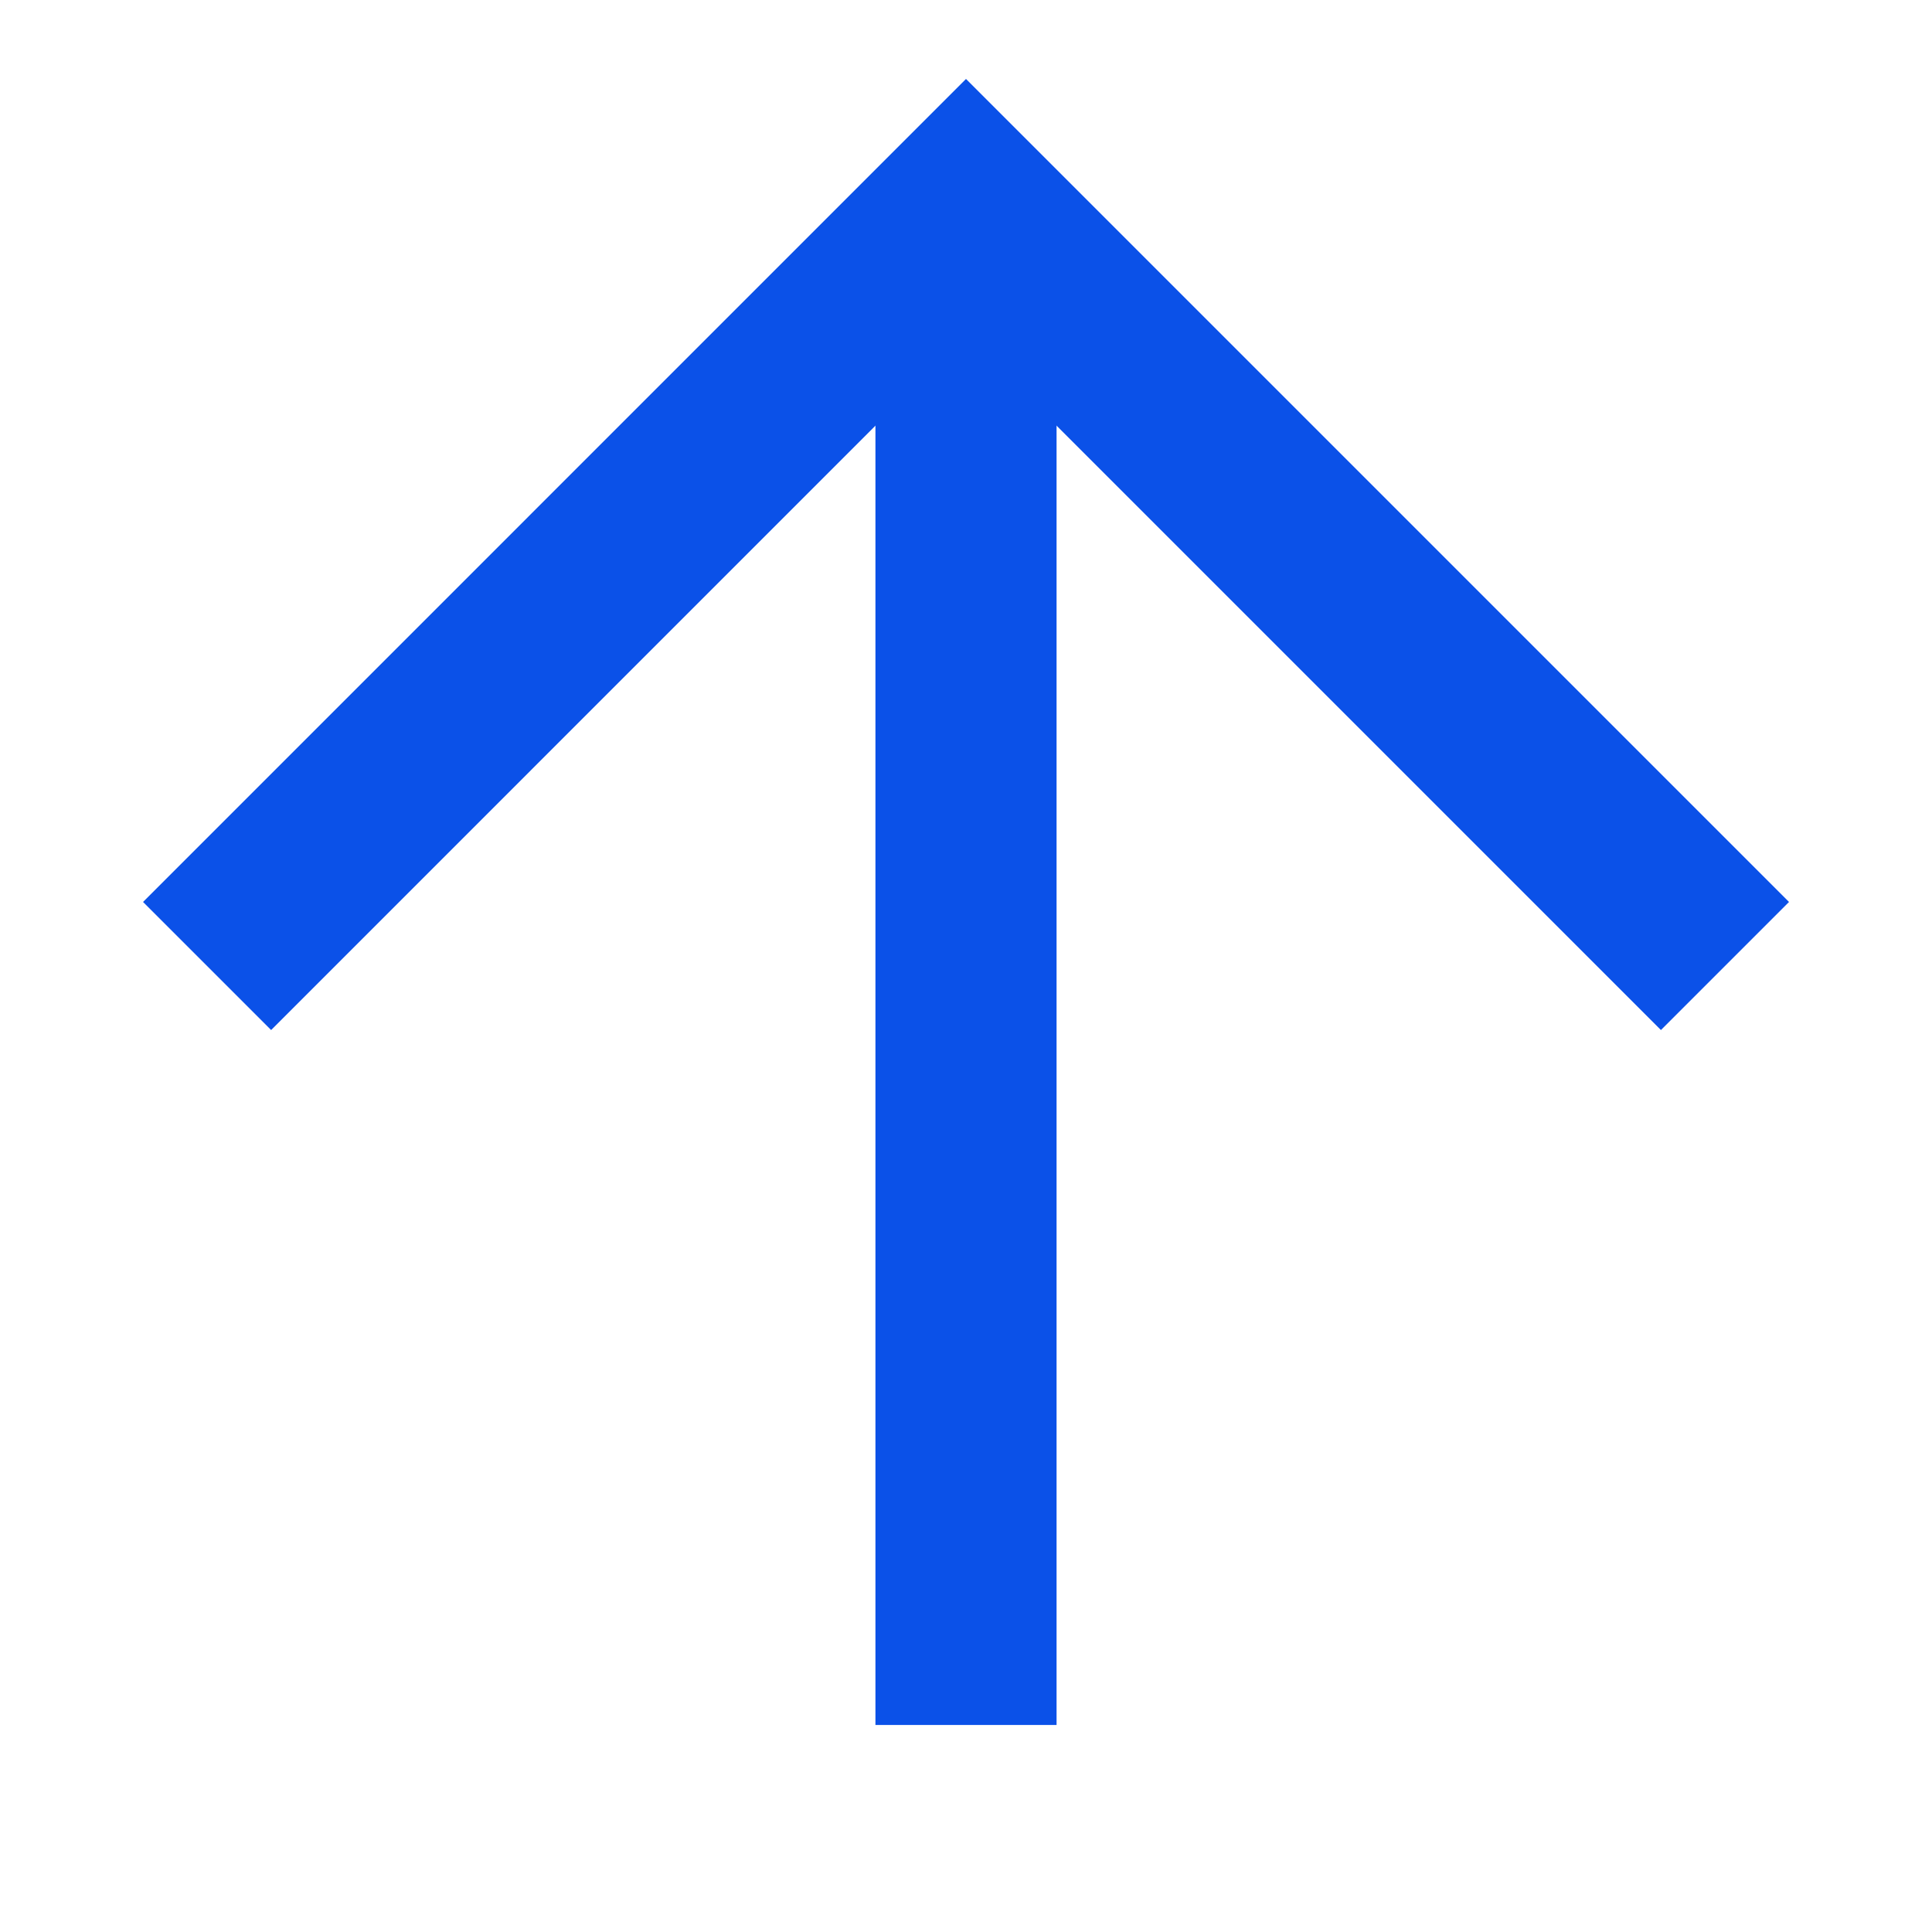 <svg width="32" height="32" viewBox="0 0 32 32" fill="none" xmlns="http://www.w3.org/2000/svg">
<path d="M16 28.571L16 3.429" stroke="#0B51E8" stroke-width="3"/>
<path d="M3.43 16L16 3.429L28.571 16" stroke="#0B51E8" stroke-width="3"/>
</svg>
